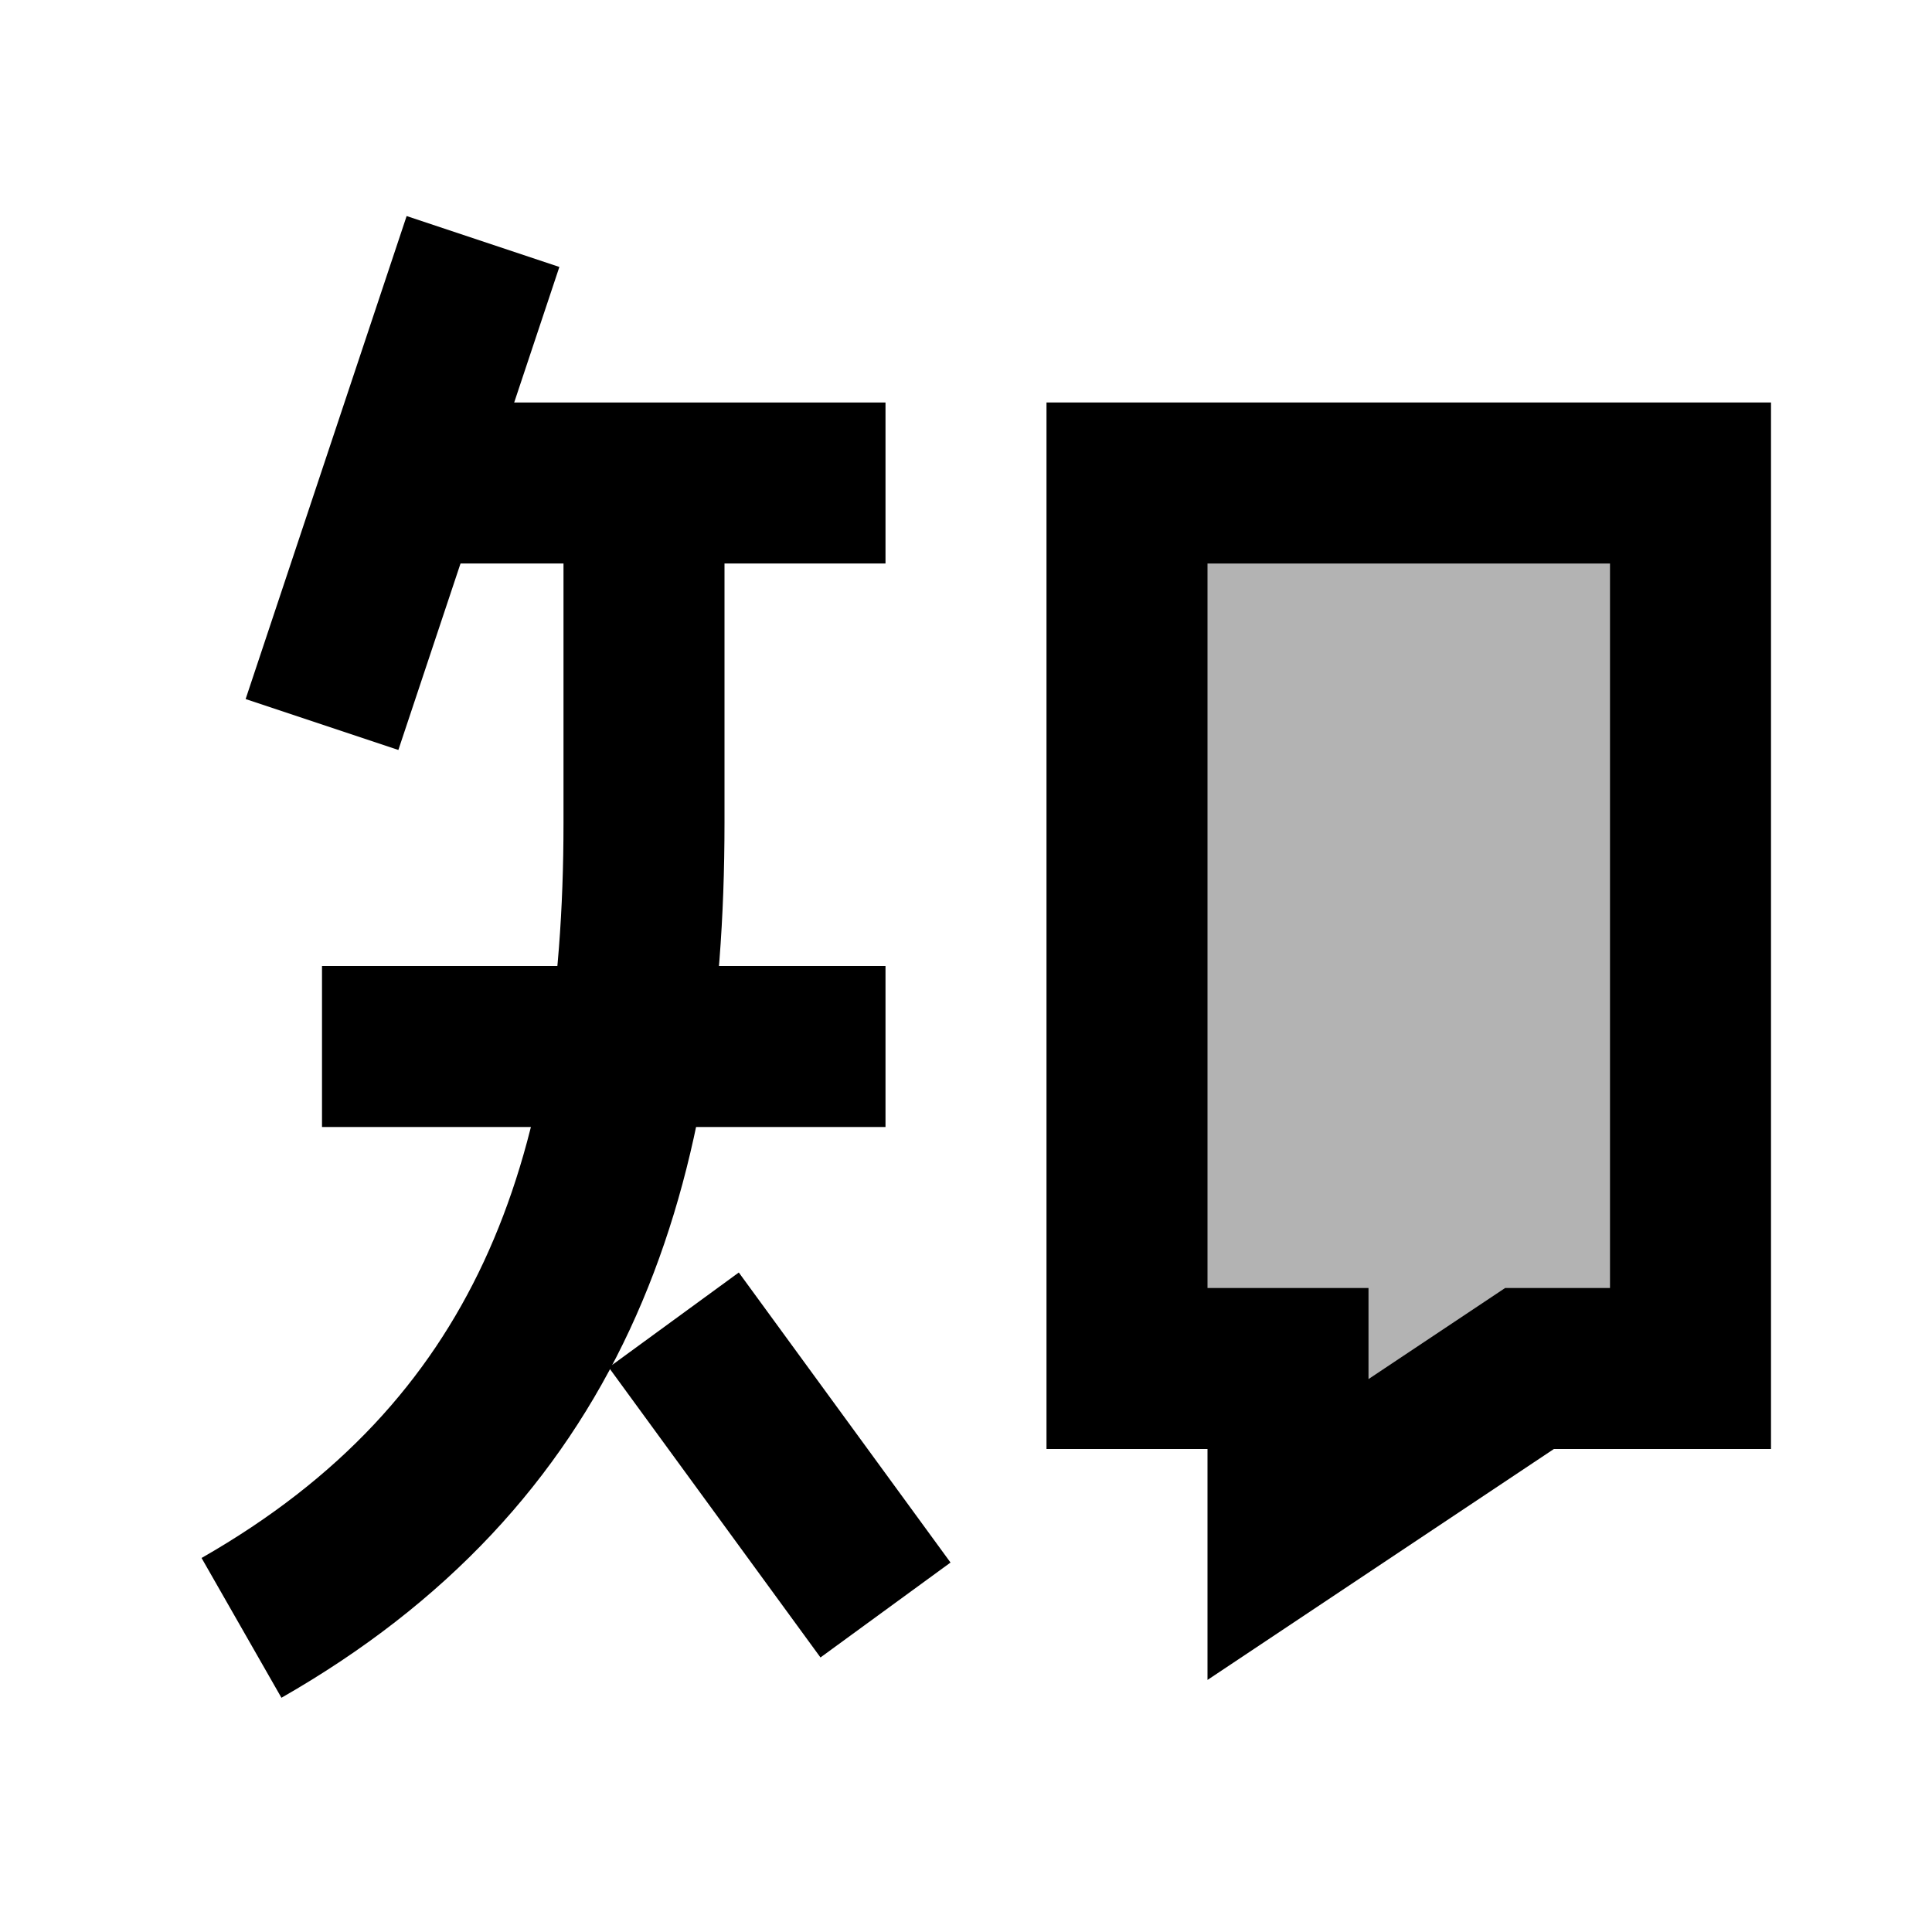 <svg xmlns="http://www.w3.org/2000/svg"  viewBox="0 0 24 24" width="24px" height="24px"><polygon points="21,17 19,17 16,19 16,17 14,17 14,6 21,6" opacity=".3"/><polygon fill="none" stroke="#000" stroke-miterlimit="10" stroke-width="2" points="21,17 19,17 16,19 16,17 14,17 14,6 21,6"/><line x1="5" x2="11" y1="6" y2="6" fill="none" stroke="#000" stroke-miterlimit="10" stroke-width="2"/><line x1="4" x2="11" y1="13" y2="13" fill="none" stroke="#000" stroke-miterlimit="10" stroke-width="2"/><path fill="none" stroke="#000" stroke-miterlimit="10" stroke-width="2" d="M8,6c0,0,0,0.222,0,4.222c0,4.487-1.222,7.841-5,10"/><line x1="8.37" x2="11" y1="16.397" y2="20" fill="none" stroke="#000" stroke-miterlimit="10" stroke-width="2"/><line x1="4" x2="6" y1="9" y2="3" fill="none" stroke="#000" stroke-miterlimit="10" stroke-width="2"/></svg>